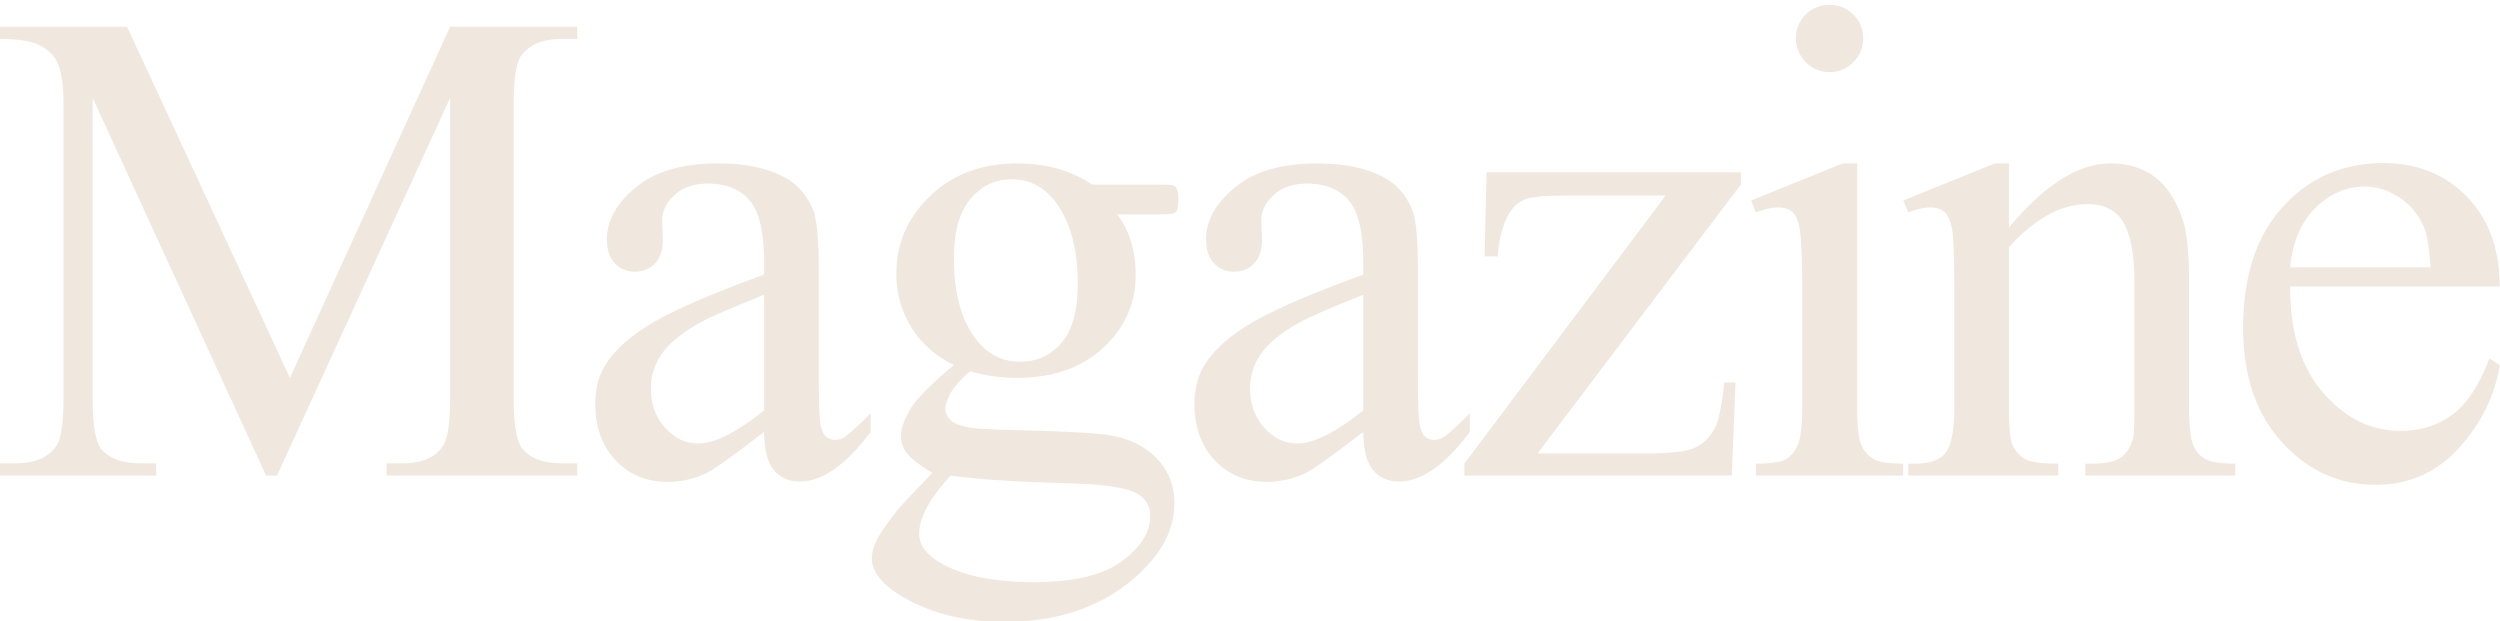 <svg xmlns="http://www.w3.org/2000/svg" xmlns:xlink="http://www.w3.org/1999/xlink" viewBox="0 0 2434 605"><defs><style>.a{fill:#fff;stroke:#707070;}.b{clip-path:url(#a);}.c{fill:#f0e7df;}</style><clipPath id="a"><rect class="a" width="2434" height="605" transform="translate(210 1414)"/></clipPath></defs><g class="b" transform="translate(-210 -1414)"><path class="c" d="M270.059,0,101.191-367.705V-75.732q0,40.283,8.7,50.273Q121.816-11.924,147.6-11.924h15.469V0H10.957V-11.924H26.426q27.715,0,39.316-16.758,7.09-10.312,7.09-47.051V-361.26q0-29-6.445-41.895-4.512-9.346-16.6-15.63t-38.833-6.284v-11.924h123.75L293.262-95.068,449.238-436.992h123.75v11.924H557.842q-28.037,0-39.639,16.758-7.09,10.313-7.09,47.051V-75.732q0,40.283,9.023,50.273,11.924,13.535,37.705,13.535h15.146V0H387.363V-11.924h15.469q28.037,0,39.316-16.758,7.09-10.312,7.09-47.051V-367.705L280.693,0ZM754.927-42.539Q709.487-7.412,697.886-1.934a87.151,87.151,0,0,1-37.061,8.057q-30.615,0-50.435-20.947T590.571-69.932q0-21.592,9.668-37.383,13.213-21.914,45.923-41.25t108.765-47.051v-11.6q0-44.15-14.019-60.586t-40.767-16.436q-20.3,0-32.227,10.957-12.246,10.957-12.246,25.137l.645,18.691q0,14.824-7.573,22.881t-19.819,8.057q-11.924,0-19.5-8.379t-7.573-22.881q0-27.715,28.359-50.918t79.6-23.2q39.316,0,64.453,13.213,19.014,9.99,28.037,31.26,5.8,13.857,5.8,56.719V-102.48q0,42.217,1.611,51.724t5.317,12.729a12.631,12.631,0,0,0,8.54,3.223,17.583,17.583,0,0,0,9.023-2.256q6.768-4.189,26.1-23.525v18.047Q822.6,5.8,789.731,5.8q-15.791,0-25.137-10.957T754.927-42.539Zm0-20.947V-175.957q-48.662,19.336-62.842,27.393-25.459,14.18-36.416,29.648a57.3,57.3,0,0,0-10.957,33.838q0,23.2,13.857,38.511t31.9,15.308Q714.966-31.26,754.927-63.486Zm184.839-44.15q-27.07-13.213-41.572-36.9a98.344,98.344,0,0,1-14.5-52.368q0-43.828,33.032-75.41t84.595-31.582q42.217,0,73.154,20.625h62.52q13.857,0,16.113.806a5.487,5.487,0,0,1,3.223,2.739q1.934,2.9,1.934,10.313,0,8.379-1.611,11.6a6.626,6.626,0,0,1-3.384,2.578q-2.417.967-16.274.967h-38.35q18.047,23.2,18.047,59.3,0,41.25-31.582,70.576t-84.756,29.326a164.773,164.773,0,0,1-44.795-6.445q-14.18,12.246-19.175,21.431t-5,15.63q0,5.479,5.317,10.635t20.786,7.412q9.023,1.289,45.117,2.256,66.387,1.611,86.045,4.512,29.971,4.189,47.856,22.236t17.886,44.473q0,36.416-34.16,68.32-50.273,47.051-131.162,47.051-62.2,0-105.059-28.037-24.17-16.113-24.17-33.516a36.853,36.853,0,0,1,3.545-15.469q5.479-11.924,22.559-33.193,2.256-2.9,32.871-34.8-16.758-9.99-23.687-17.886A26.384,26.384,0,0,1,888.2-38.35q0-11.279,9.185-26.426T939.765-107.637Zm56.074-180.791q-23.848,0-39.961,19.014t-16.113,58.33q0,50.918,21.914,78.955,16.758,21.27,42.539,21.27,24.492,0,40.283-18.369t15.791-57.686q0-51.24-22.236-80.244Q1021.621-288.428,995.839-288.428ZM936.543,0Q921.4,16.436,913.662,30.615t-7.734,26.1q0,15.469,18.691,27.07,32.227,19.98,93.135,19.98,58.008,0,85.562-20.464t27.554-43.667q0-16.758-16.436-23.848-16.758-7.09-66.387-8.379Q975.537,5.479,936.543,0Zm401.724-42.539q-45.439,35.127-57.041,40.605a87.151,87.151,0,0,1-37.061,8.057q-30.615,0-50.435-20.947t-19.819-55.107q0-21.592,9.668-37.383,13.213-21.914,45.923-41.25t108.765-47.051v-11.6q0-44.15-14.019-60.586t-40.767-16.436q-20.3,0-32.227,10.957-12.246,10.957-12.246,25.137l.645,18.691q0,14.824-7.573,22.881t-19.819,8.057q-11.924,0-19.5-8.379t-7.573-22.881q0-27.715,28.359-50.918t79.6-23.2q39.316,0,64.453,13.213,19.014,9.99,28.037,31.26,5.8,13.857,5.8,56.719V-102.48q0,42.217,1.611,51.724t5.317,12.729a12.631,12.631,0,0,0,8.54,3.223,17.583,17.583,0,0,0,9.023-2.256q6.768-4.189,26.1-23.525v18.047Q1405.942,5.8,1373.071,5.8q-15.791,0-25.137-10.957T1338.266-42.539Zm0-20.947V-175.957q-48.662,19.336-62.842,27.393-25.459,14.18-36.416,29.648a57.3,57.3,0,0,0-10.957,33.838q0,23.2,13.857,38.511t31.9,15.308Q1298.305-31.26,1338.266-63.486Zm362.407-27.07L1697.128,0H1436.738V-11.6l195.938-261.035H1536q-31.26,0-40.928,4.028T1479.277-253.3q-8.7,16.113-9.99,39.961H1456.4l1.934-81.855h247.5v11.924L1507.958-21.592h107.637q33.838,0,45.923-5.64t19.5-19.819q5.156-10.312,8.7-43.506Zm91.7-367.705a31.379,31.379,0,0,1,23.042,9.507,31.379,31.379,0,0,1,9.507,23.042,31.915,31.915,0,0,1-9.507,23.2,31.118,31.118,0,0,1-23.042,9.668,31.645,31.645,0,0,1-23.2-9.668,31.645,31.645,0,0,1-9.668-23.2,31.379,31.379,0,0,1,9.507-23.042A31.76,31.76,0,0,1,1792.377-458.262ZM1819.125-303.9V-66.709q0,27.715,4.028,36.9a28.278,28.278,0,0,0,11.924,13.7q7.9,4.512,28.843,4.512V0H1720.512V-11.6q21.592,0,29-4.189t11.763-13.857q4.351-9.668,4.351-37.061v-113.76q0-48.018-2.9-62.2-2.256-10.312-7.09-14.341t-13.213-4.028q-9.023,0-21.914,4.834L1716-267.8l88.945-36.094Zm147.778,62.52q51.885-62.52,98.936-62.52,24.17,0,41.572,12.085t27.715,39.8q7.09,19.336,7.09,59.3V-66.709q0,28.037,4.512,38.027a26.472,26.472,0,0,0,11.44,12.568q7.9,4.512,29.165,4.512V0H2041.346V-11.6h6.123q20.625,0,28.843-6.284t11.44-18.53q1.289-4.834,1.289-30.293v-120.85q0-40.283-10.474-58.491t-35.288-18.208q-38.35,0-76.377,41.895V-66.709q0,29.971,3.545,37.061,4.512,9.346,12.407,13.7t32.065,4.351V0H1868.934V-11.6h6.445q22.559,0,30.454-11.44t7.9-43.667v-109.57q0-53.174-2.417-64.775t-7.412-15.791q-5-4.189-13.374-4.189-9.023,0-21.592,4.834l-4.834-11.6,88.945-36.094H1966.9Zm273.784,57.363q-.322,65.742,31.9,103.125t75.732,37.383q29,0,50.435-15.952t35.933-54.624l9.99,6.445q-6.768,44.15-39.316,80.405T2323.832,9.023q-53.174,0-91.04-41.411T2194.925-143.73q0-75.732,38.833-118.11t97.485-42.378q49.629,0,81.533,32.71t31.9,87.5Zm0-18.691h136.641q-1.611-28.359-6.768-39.961a64,64,0,0,0-24.009-28.359q-15.952-10.312-33.354-10.312-26.748,0-47.856,20.786T2240.687-202.705Z" transform="translate(199 1877)"/></g></svg>